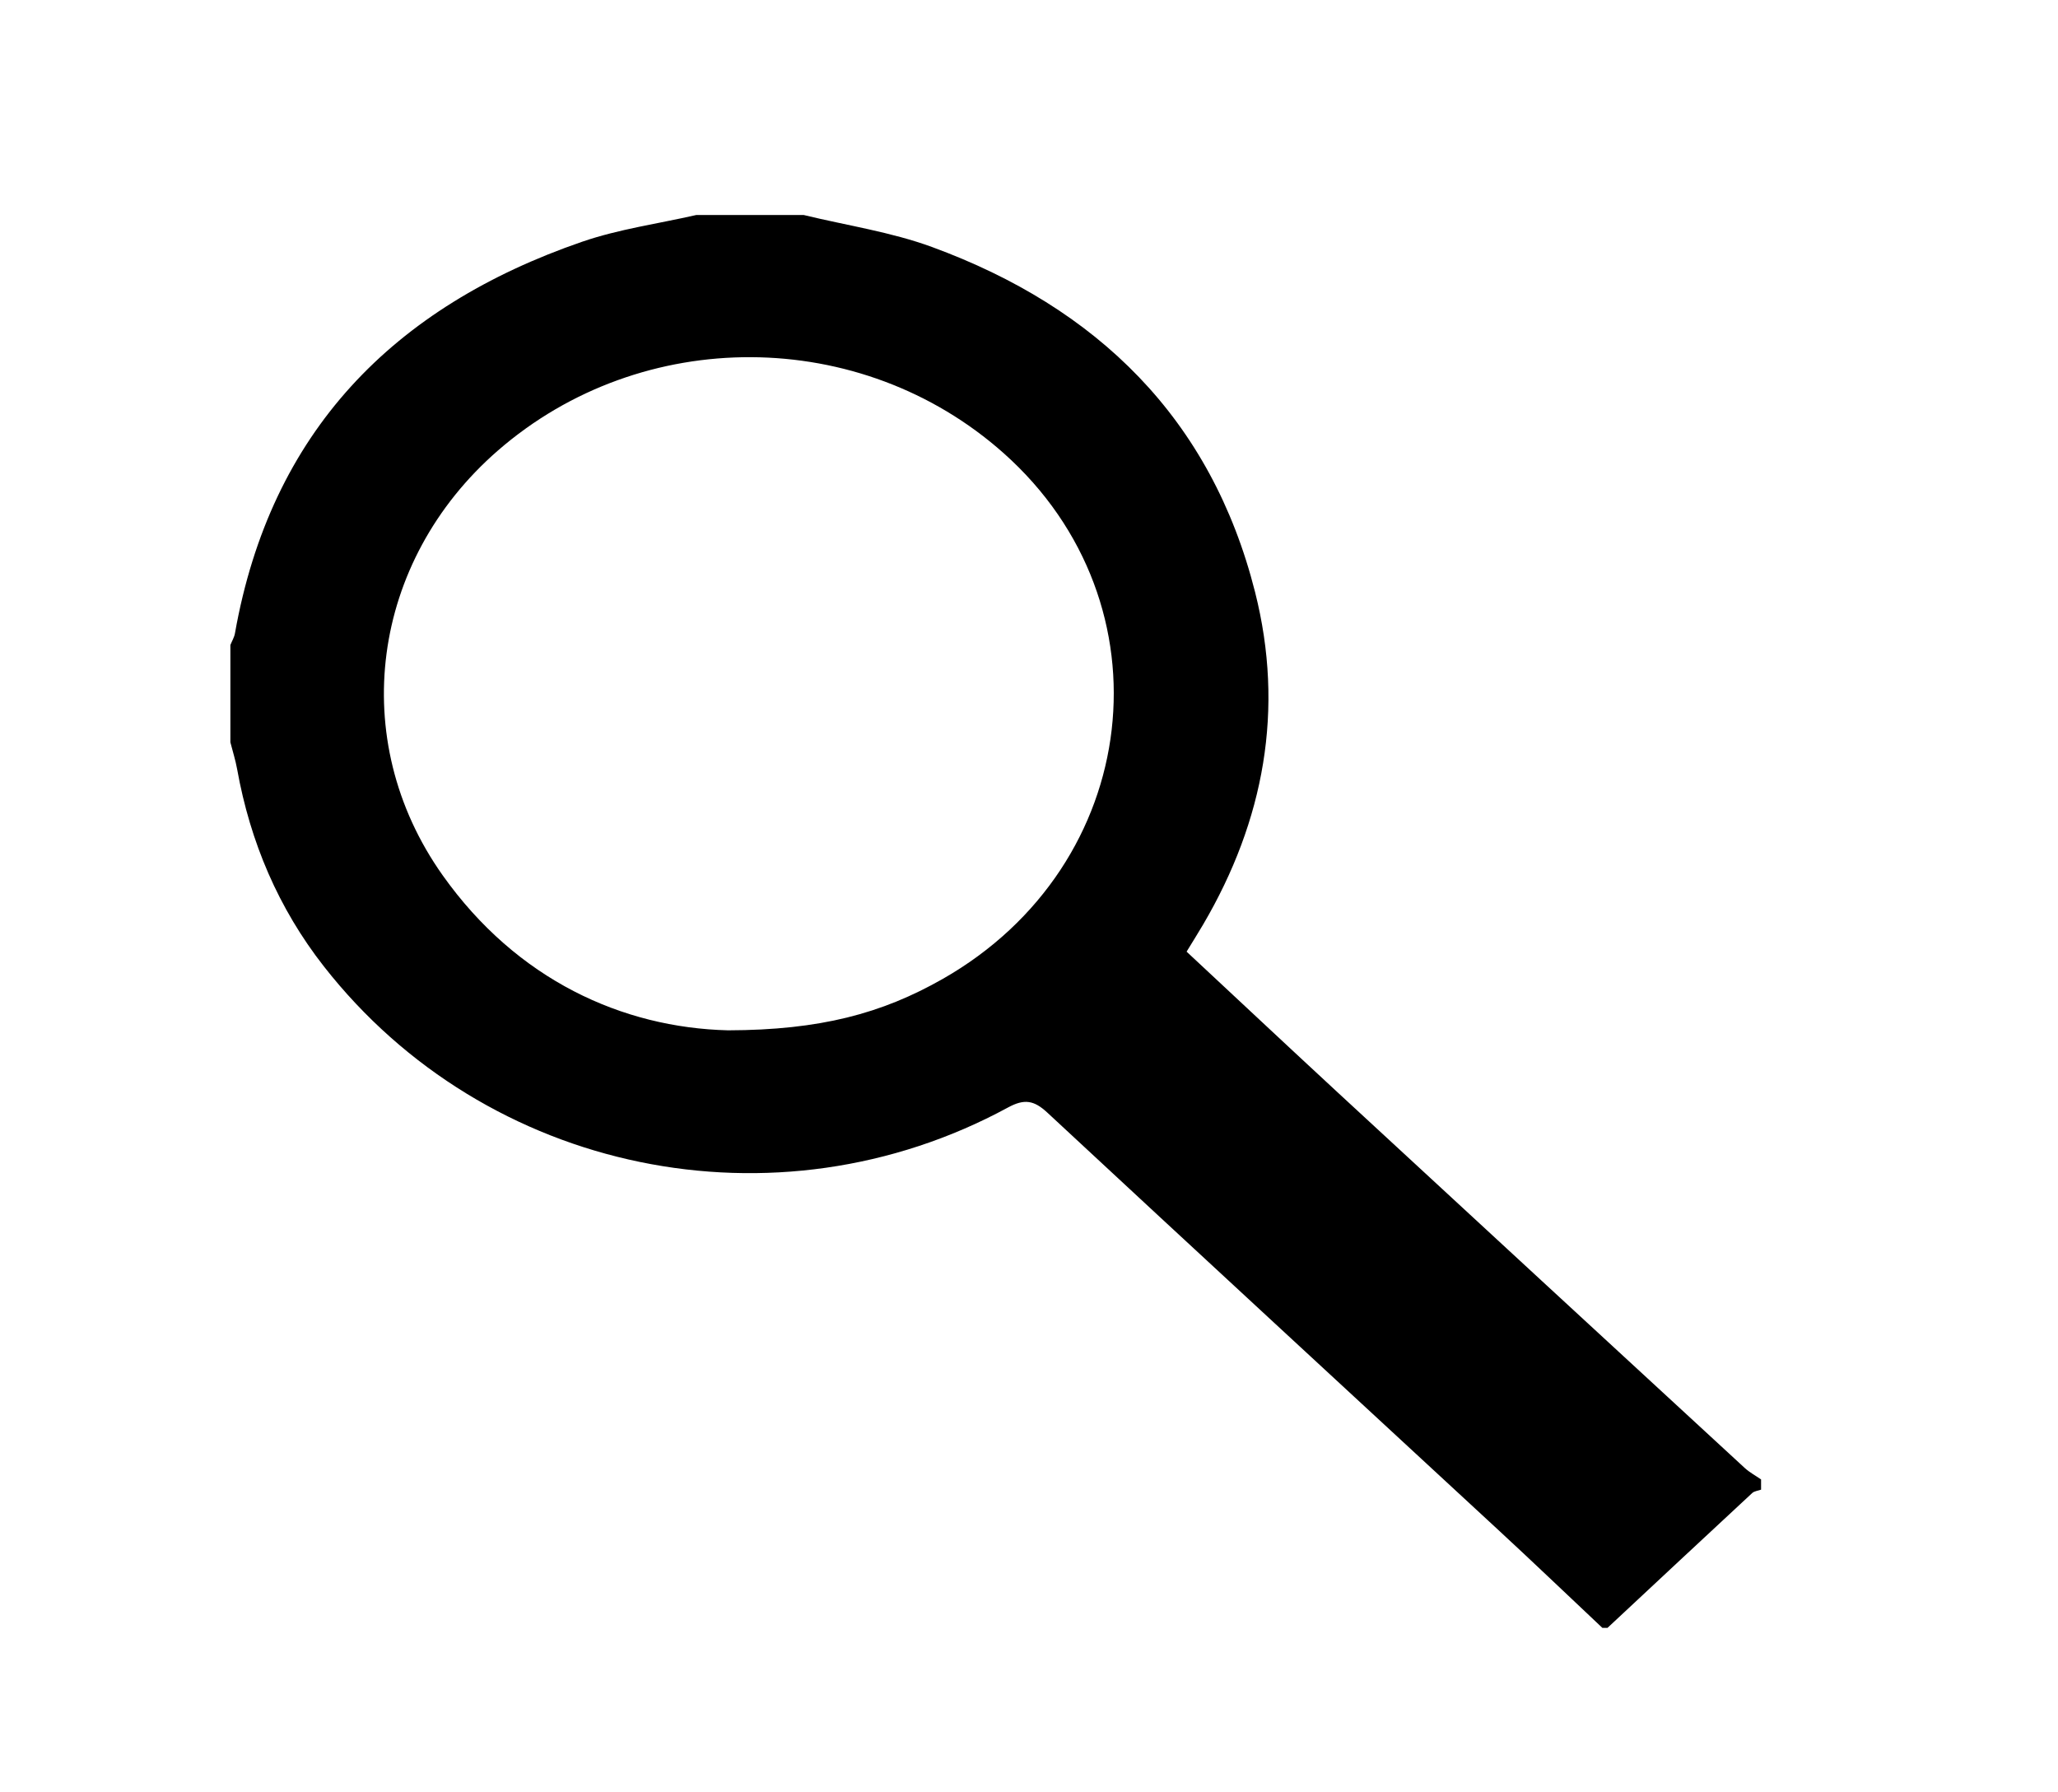 <?xml version="1.0" encoding="utf-8"?>
<!-- Generator: Adobe Illustrator 16.0.0, SVG Export Plug-In . SVG Version: 6.00 Build 0)  -->
<!DOCTYPE svg PUBLIC "-//W3C//DTD SVG 1.1//EN" "http://www.w3.org/Graphics/SVG/1.1/DTD/svg11.dtd">
<svg version="1.1" id="Layer_1" xmlns="http://www.w3.org/2000/svg" xmlns:xlink="http://www.w3.org/1999/xlink" x="0px" y="0px"
	 width="402px" height="350px" viewBox="0 0 402 350" enable-background="new 0 0 402 350" xml:space="preserve">
<g>
	<path fill-rule="evenodd" clip-rule="evenodd" d="M313,318c-6.661-6.275-13.275-12.602-19.992-18.817
		c-29.473-27.272-59.007-54.478-88.41-81.823c-2.621-2.437-4.496-2.756-7.71-1.011c-45.329,24.608-101.939,12.925-133.628-27.573
		c-8.88-11.349-14.384-24.299-16.934-38.498c-0.32-1.781-0.877-3.52-1.325-5.277c0-6.333,0-12.667,0-19
		c0.305-0.76,0.754-1.493,0.894-2.282c6.97-39.367,30.921-63.786,67.822-76.498c7.176-2.472,14.843-3.517,22.284-5.22c7,0,14,0,21,0
		c8.375,2.04,17.034,3.306,25.074,6.257c32.236,11.828,54.521,33.499,63.088,67.414c5.777,22.874,1.774,44.597-10.129,64.897
		c-0.995,1.697-2.047,3.361-3.249,5.332c9.991,9.312,19.807,18.526,29.693,27.665c26.423,24.422,52.872,48.815,79.331,73.197
		c0.947,0.872,2.123,1.497,3.191,2.237c0,0.667,0,1.333,0,2c-0.584,0.212-1.312,0.271-1.732,0.659
		C332.825,300.418,323.416,309.212,314,318C313.666,318,313.334,318,313,318z M142.229,201.271
		c17.924-0.046,30.002-3.259,41.901-10.032c39.076-22.243,44.997-73.279,11.917-102.714c-27.888-24.814-70.642-25.025-98.818-0.486
		c-24.766,21.567-29.564,56.431-10.771,82.934C100.979,191.452,121.611,200.764,142.229,201.271z"/>
</g>
</svg>
